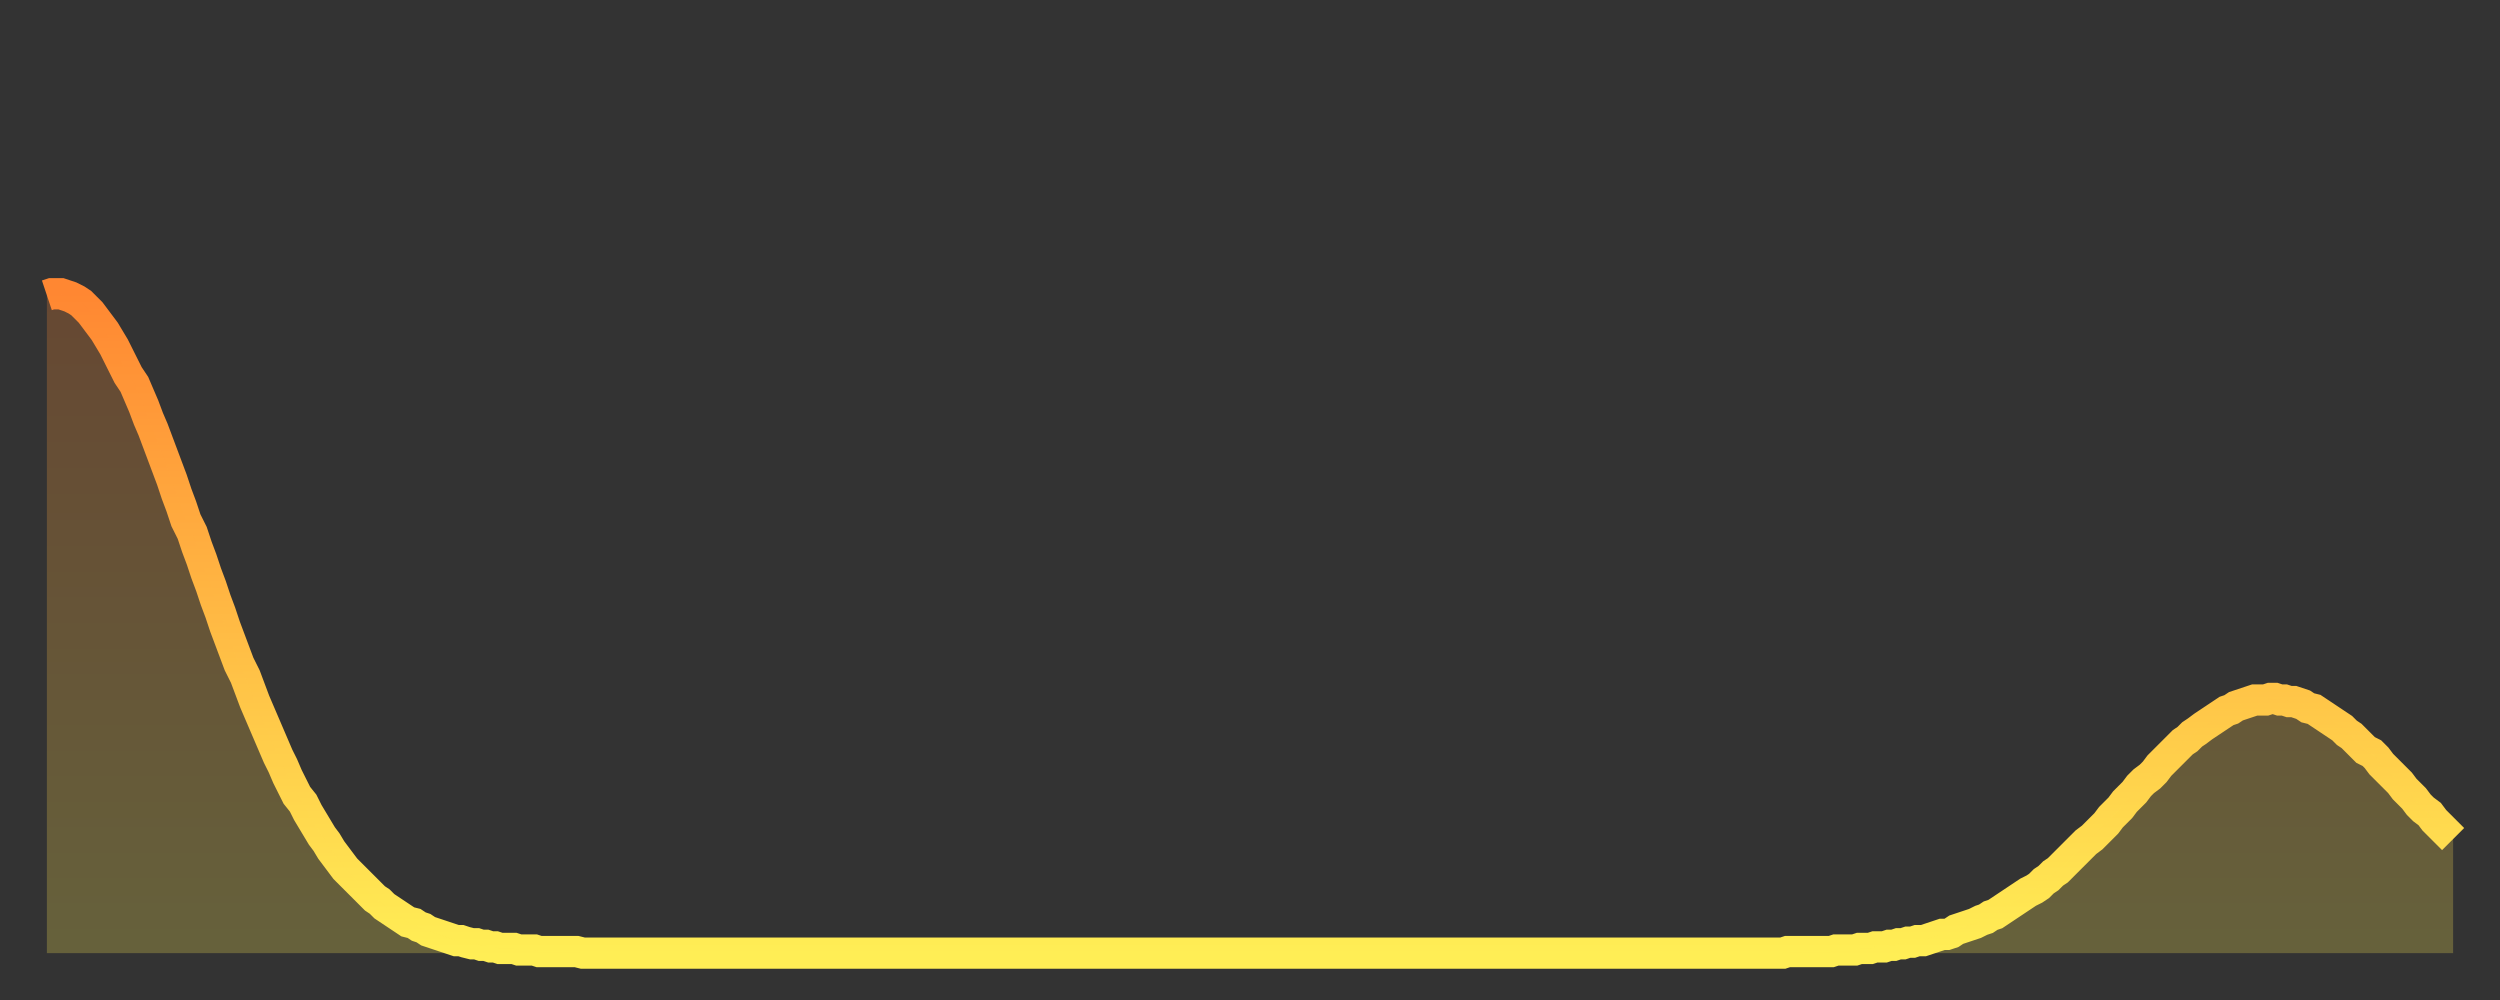 <?xml version="1.0" encoding="utf-8" ?>
<svg baseProfile="full" height="64" version="1.1" width="160" xmlns="http://www.w3.org/2000/svg" xmlns:ev="http://www.w3.org/2001/xml-events" xmlns:xlink="http://www.w3.org/1999/xlink"><rect width="100%" height="100%" fill="#333333" stroke="none"/><defs><linearGradient id="id418212" x1="0" x2="0" y1="0" y2="1"><stop offset="0%" stop-color="#ff8732" /><stop offset="50%" stop-color="#ffba44" /><stop offset="100%" stop-color="#ffee55" /></linearGradient></defs><g transform="translate(3,3)"><g><path d="M 0.0 15.9 0.3 15.8 0.6 15.8 0.9 15.8 1.2 15.9 1.5 16.0 1.9 16.2 2.2 16.4 2.5 16.7 2.8 17.0 3.1 17.4 3.4 17.8 3.7 18.2 4.0 18.7 4.3 19.2 4.6 19.8 4.9 20.4 5.2 21.0 5.6 21.6 5.9 22.3 6.2 23.0 6.5 23.8 6.8 24.5 7.1 25.3 7.4 26.1 7.7 26.9 8.0 27.7 8.3 28.6 8.6 29.4 8.9 30.3 9.3 31.1 9.6 32.0 9.9 32.8 10.2 33.7 10.5 34.5 10.8 35.4 11.1 36.2 11.4 37.1 11.7 37.9 12.0 38.7 12.3 39.5 12.7 40.3 13.0 41.1 13.3 41.9 13.6 42.6 13.9 43.3 14.2 44.0 14.5 44.7 14.8 45.4 15.1 46.0 15.4 46.7 15.7 47.3 16.0 47.9 16.4 48.4 16.7 49.0 17.0 49.5 17.3 50.0 17.6 50.5 17.9 50.9 18.2 51.4 18.5 51.8 18.8 52.2 19.1 52.6 19.4 52.9 19.8 53.3 20.1 53.6 20.4 53.9 20.7 54.2 21.0 54.5 21.3 54.7 21.6 55.0 21.9 55.2 22.2 55.4 22.5 55.6 22.8 55.8 23.1 56.0 23.5 56.1 23.8 56.3 24.1 56.4 24.4 56.6 24.7 56.7 25.0 56.8 25.3 56.9 25.6 57.0 25.9 57.1 26.2 57.2 26.5 57.2 26.8 57.3 27.2 57.4 27.5 57.4 27.8 57.5 28.1 57.5 28.4 57.6 28.7 57.6 29.0 57.7 29.3 57.7 29.6 57.7 29.9 57.7 30.2 57.8 30.6 57.8 30.9 57.8 31.2 57.8 31.5 57.9 31.8 57.9 32.1 57.9 32.4 57.9 32.7 57.9 33.0 57.9 33.3 57.9 33.6 57.9 33.9 57.9 34.3 58.0 34.6 58.0 34.9 58.0 35.2 58.0 35.5 58.0 35.8 58.0 36.1 58.0 36.4 58.0 36.7 58.0 37.0 58.0 37.3 58.0 37.7 58.0 38.0 58.0 38.3 58.0 38.6 58.0 38.9 58.0 39.2 58.0 39.5 58.0 39.8 58.0 40.1 58.0 40.4 58.0 40.7 58.0 41.0 58.0 41.4 58.0 41.7 58.0 42.0 58.0 42.3 58.0 42.6 58.0 42.9 58.0 43.2 58.0 43.5 58.0 43.8 58.0 44.1 58.0 44.4 58.0 44.7 58.0 45.1 58.0 45.4 58.0 45.7 58.0 46.0 58.0 46.3 58.0 46.6 58.0 46.9 58.0 47.2 58.0 47.5 58.0 47.8 58.0 48.1 58.0 48.5 58.0 48.8 58.0 49.1 58.0 49.4 58.0 49.7 58.0 50.0 58.0 50.3 58.0 50.6 58.0 50.9 58.0 51.2 58.0 51.5 58.0 51.8 58.0 52.2 58.0 52.5 58.0 52.8 58.0 53.1 58.0 53.4 58.0 53.7 58.0 54.0 58.0 54.3 58.0 54.6 58.0 54.9 58.0 55.2 58.0 55.6 58.0 55.9 58.0 56.2 58.0 56.5 58.0 56.8 58.0 57.1 58.0 57.4 58.0 57.7 58.0 58.0 58.0 58.3 58.0 58.6 58.0 58.9 58.0 59.3 58.0 59.6 58.0 59.9 58.0 60.2 58.0 60.5 58.0 60.8 58.0 61.1 58.0 61.4 58.0 61.7 58.0 62.0 58.0 62.3 58.0 62.6 58.0 63.0 58.0 63.3 58.0 63.6 58.0 63.9 58.0 64.2 58.0 64.5 58.0 64.8 58.0 65.1 58.0 65.4 58.0 65.7 58.0 66.0 58.0 66.4 58.0 66.7 58.0 67.0 58.0 67.3 58.0 67.6 58.0 67.9 58.0 68.2 58.0 68.5 58.0 68.8 58.0 69.1 58.0 69.4 58.0 69.7 58.0 70.1 58.0 70.4 58.0 70.7 58.0 71.0 58.0 71.3 58.0 71.6 58.0 71.9 58.0 72.2 58.0 72.5 58.0 72.8 58.0 73.1 58.0 73.5 58.0 73.8 58.0 74.1 58.0 74.4 58.0 74.7 58.0 75.0 58.0 75.3 58.0 75.6 58.0 75.9 58.0 76.2 58.0 76.5 58.0 76.8 58.0 77.2 58.0 77.5 58.0 77.8 58.0 78.1 58.0 78.4 58.0 78.7 58.0 79.0 58.0 79.3 58.0 79.6 58.0 79.9 58.0 80.2 58.0 80.5 58.0 80.9 58.0 81.2 58.0 81.5 58.0 81.8 58.0 82.1 58.0 82.4 58.0 82.7 58.0 83.0 58.0 83.3 58.0 83.6 58.0 83.9 58.0 84.3 58.0 84.6 58.0 84.9 58.0 85.2 58.0 85.5 58.0 85.8 58.0 86.1 58.0 86.4 58.0 86.7 58.0 87.0 58.0 87.3 58.0 87.6 58.0 88.0 58.0 88.3 58.0 88.6 58.0 88.9 58.0 89.2 58.0 89.5 58.0 89.8 58.0 90.1 58.0 90.4 58.0 90.7 58.0 91.0 58.0 91.4 58.0 91.7 58.0 92.0 58.0 92.3 58.0 92.6 58.0 92.9 58.0 93.2 58.0 93.5 58.0 93.8 58.0 94.1 58.0 94.4 58.0 94.7 58.0 95.1 58.0 95.4 58.0 95.7 58.0 96.0 58.0 96.3 58.0 96.6 58.0 96.9 58.0 97.2 58.0 97.5 58.0 97.8 58.0 98.1 58.0 98.4 58.0 98.8 58.0 99.1 58.0 99.4 58.0 99.7 58.0 100.0 58.0 100.3 58.0 100.6 58.0 100.9 58.0 101.2 58.0 101.5 58.0 101.8 58.0 102.2 58.0 102.5 58.0 102.8 58.0 103.1 58.0 103.4 58.0 103.7 58.0 104.0 58.0 104.3 58.0 104.6 58.0 104.9 58.0 105.2 58.0 105.5 58.0 105.9 58.0 106.2 58.0 106.5 58.0 106.8 58.0 107.1 58.0 107.4 58.0 107.7 58.0 108.0 58.0 108.3 58.0 108.6 58.0 108.9 58.0 109.3 58.0 109.6 58.0 109.9 58.0 110.2 58.0 110.5 58.0 110.8 58.0 111.1 58.0 111.4 57.9 111.7 57.9 112.0 57.9 112.3 57.9 112.6 57.9 113.0 57.9 113.3 57.9 113.6 57.9 113.9 57.9 114.2 57.9 114.5 57.8 114.8 57.8 115.1 57.8 115.4 57.8 115.7 57.8 116.0 57.7 116.3 57.7 116.7 57.7 117.0 57.6 117.3 57.6 117.6 57.6 117.9 57.5 118.2 57.5 118.5 57.4 118.8 57.4 119.1 57.3 119.4 57.3 119.7 57.2 120.1 57.2 120.4 57.1 120.7 57.0 121.0 56.9 121.3 56.8 121.6 56.8 121.9 56.7 122.2 56.5 122.5 56.4 122.8 56.3 123.1 56.2 123.4 56.1 123.8 55.9 124.1 55.8 124.4 55.6 124.7 55.5 125.0 55.3 125.3 55.1 125.6 54.9 125.9 54.7 126.2 54.5 126.5 54.3 126.8 54.1 127.2 53.9 127.5 53.7 127.8 53.4 128.1 53.2 128.4 52.9 128.7 52.7 129.0 52.4 129.3 52.1 129.6 51.8 129.9 51.5 130.2 51.2 130.5 50.9 130.9 50.6 131.2 50.3 131.5 50.0 131.8 49.7 132.1 49.3 132.4 49.0 132.7 48.7 133.0 48.3 133.3 48.0 133.6 47.7 133.9 47.3 134.2 47.0 134.6 46.7 134.9 46.4 135.2 46.0 135.5 45.7 135.8 45.4 136.1 45.1 136.4 44.8 136.7 44.5 137.0 44.3 137.3 44.0 137.6 43.8 138.0 43.5 138.3 43.3 138.6 43.1 138.9 42.9 139.2 42.7 139.5 42.5 139.8 42.4 140.1 42.2 140.4 42.1 140.7 42.0 141.0 41.9 141.3 41.8 141.7 41.8 142.0 41.8 142.3 41.7 142.6 41.7 142.9 41.8 143.2 41.8 143.5 41.9 143.8 41.9 144.1 42.0 144.4 42.1 144.7 42.3 145.1 42.4 145.4 42.6 145.7 42.8 146.0 43.0 146.3 43.2 146.6 43.4 146.9 43.6 147.2 43.9 147.5 44.1 147.8 44.4 148.1 44.7 148.4 45.0 148.8 45.2 149.1 45.5 149.4 45.9 149.7 46.2 150.0 46.5 150.3 46.8 150.6 47.1 150.9 47.5 151.2 47.8 151.5 48.1 151.8 48.5 152.1 48.8 152.5 49.1 152.8 49.5 153.1 49.8 153.4 50.1 153.7 50.4 154.0 50.7" fill="none" id="graph-curve" opacity="1" stroke="url(#id418212)" stroke-width="2" /><path d="M 0 58 L 0.0 15.9 0.3 15.8 0.6 15.8 0.9 15.8 1.2 15.9 1.5 16.0 1.9 16.2 2.2 16.4 2.5 16.7 2.8 17.0 3.1 17.4 3.4 17.8 3.7 18.2 4.0 18.7 4.3 19.2 4.6 19.8 4.9 20.4 5.2 21.0 5.6 21.6 5.9 22.3 6.2 23.0 6.5 23.8 6.8 24.5 7.1 25.3 7.4 26.1 7.7 26.9 8.0 27.7 8.3 28.6 8.6 29.4 8.9 30.3 9.3 31.1 9.6 32.0 9.9 32.8 10.2 33.7 10.5 34.5 10.8 35.4 11.1 36.2 11.4 37.1 11.7 37.9 12.0 38.7 12.3 39.5 12.7 40.3 13.0 41.1 13.3 41.9 13.6 42.6 13.9 43.3 14.2 44.0 14.5 44.7 14.8 45.4 15.1 46.0 15.4 46.7 15.7 47.3 16.0 47.9 16.4 48.4 16.7 49.0 17.0 49.5 17.3 50.0 17.6 50.5 17.9 50.9 18.2 51.4 18.5 51.8 18.8 52.2 19.1 52.6 19.4 52.9 19.8 53.3 20.1 53.6 20.4 53.9 20.7 54.2 21.0 54.5 21.3 54.7 21.6 55.0 21.9 55.2 22.2 55.4 22.5 55.6 22.8 55.8 23.1 56.0 23.5 56.1 23.8 56.3 24.1 56.4 24.4 56.6 24.7 56.7 25.0 56.8 25.3 56.9 25.6 57.0 25.9 57.1 26.2 57.2 26.5 57.2 26.8 57.3 27.2 57.4 27.5 57.4 27.8 57.5 28.1 57.5 28.4 57.6 28.7 57.6 29.0 57.7 29.3 57.7 29.6 57.7 29.9 57.7 30.2 57.8 30.6 57.8 30.9 57.8 31.2 57.8 31.5 57.9 31.8 57.9 32.1 57.9 32.4 57.9 32.7 57.9 33.0 57.9 33.3 57.9 33.6 57.9 33.9 57.9 34.3 58.0 34.6 58.0 34.9 58.0 35.2 58.0 35.5 58.0 35.8 58.0 36.1 58.0 36.4 58.0 36.7 58.0 37.0 58.0 37.3 58.0 37.7 58.0 38.0 58.0 38.3 58.0 38.6 58.0 38.9 58.0 39.2 58.0 39.5 58.0 39.8 58.0 40.1 58.0 40.4 58.0 40.7 58.0 41.0 58.0 41.4 58.0 41.7 58.0 42.0 58.0 42.3 58.0 42.6 58.0 42.9 58.0 43.2 58.0 43.5 58.0 43.8 58.0 44.1 58.0 44.4 58.0 44.7 58.0 45.1 58.0 45.4 58.0 45.7 58.0 46.0 58.0 46.3 58.0 46.6 58.0 46.9 58.0 47.2 58.0 47.5 58.0 47.8 58.0 48.1 58.0 48.5 58.0 48.8 58.0 49.1 58.0 49.4 58.0 49.7 58.0 50.0 58.0 50.3 58.0 50.6 58.0 50.9 58.0 51.2 58.0 51.5 58.0 51.8 58.0 52.2 58.0 52.5 58.0 52.8 58.0 53.1 58.0 53.4 58.0 53.7 58.0 54.0 58.0 54.3 58.0 54.6 58.0 54.9 58.0 55.2 58.0 55.6 58.0 55.9 58.0 56.2 58.0 56.5 58.0 56.8 58.0 57.1 58.0 57.4 58.0 57.7 58.0 58.0 58.0 58.3 58.0 58.6 58.0 58.9 58.0 59.3 58.0 59.6 58.0 59.9 58.0 60.2 58.0 60.5 58.0 60.8 58.0 61.1 58.0 61.4 58.0 61.7 58.0 62.0 58.0 62.3 58.0 62.6 58.0 63.0 58.0 63.3 58.0 63.6 58.0 63.9 58.0 64.2 58.0 64.5 58.0 64.8 58.0 65.1 58.0 65.4 58.0 65.7 58.0 66.0 58.0 66.4 58.0 66.7 58.0 67.0 58.0 67.3 58.0 67.6 58.0 67.9 58.0 68.2 58.0 68.5 58.0 68.8 58.0 69.1 58.0 69.4 58.0 69.7 58.0 70.1 58.0 70.4 58.0 70.7 58.0 71.0 58.0 71.3 58.0 71.6 58.0 71.9 58.0 72.2 58.0 72.5 58.0 72.8 58.0 73.1 58.0 73.5 58.0 73.8 58.0 74.1 58.0 74.4 58.0 74.7 58.0 75.0 58.0 75.3 58.0 75.6 58.0 75.9 58.0 76.2 58.0 76.5 58.0 76.8 58.0 77.2 58.0 77.5 58.0 77.8 58.0 78.1 58.0 78.4 58.0 78.7 58.0 79.0 58.0 79.3 58.0 79.6 58.0 79.9 58.0 80.2 58.0 80.5 58.0 80.9 58.0 81.2 58.0 81.5 58.0 81.8 58.0 82.1 58.0 82.4 58.0 82.7 58.0 83.0 58.0 83.3 58.0 83.6 58.0 83.9 58.0 84.3 58.0 84.6 58.0 84.9 58.0 85.2 58.0 85.5 58.0 85.8 58.0 86.1 58.0 86.4 58.0 86.7 58.0 87.0 58.0 87.3 58.0 87.6 58.0 88.0 58.0 88.3 58.0 88.6 58.0 88.9 58.0 89.2 58.0 89.5 58.0 89.8 58.0 90.1 58.0 90.4 58.0 90.7 58.0 91.0 58.0 91.4 58.0 91.7 58.0 92.0 58.0 92.3 58.0 92.6 58.0 92.9 58.0 93.2 58.0 93.5 58.0 93.8 58.0 94.1 58.0 94.4 58.0 94.7 58.0 95.1 58.0 95.4 58.0 95.7 58.0 96.0 58.0 96.3 58.0 96.6 58.0 96.9 58.0 97.2 58.0 97.5 58.0 97.8 58.0 98.1 58.0 98.4 58.0 98.8 58.0 99.1 58.0 99.4 58.0 99.7 58.0 100.0 58.0 100.3 58.0 100.6 58.0 100.9 58.0 101.2 58.0 101.5 58.0 101.8 58.0 102.2 58.0 102.5 58.0 102.8 58.0 103.1 58.0 103.4 58.0 103.7 58.0 104.0 58.0 104.3 58.0 104.6 58.0 104.9 58.0 105.2 58.0 105.5 58.0 105.9 58.0 106.2 58.0 106.5 58.0 106.8 58.0 107.1 58.0 107.4 58.0 107.7 58.0 108.0 58.0 108.3 58.0 108.6 58.0 108.9 58.0 109.3 58.0 109.6 58.0 109.9 58.0 110.2 58.0 110.5 58.0 110.8 58.0 111.1 58.0 111.4 57.9 111.7 57.9 112.0 57.9 112.3 57.9 112.6 57.9 113.0 57.9 113.3 57.9 113.6 57.9 113.9 57.9 114.2 57.9 114.5 57.8 114.8 57.8 115.1 57.8 115.4 57.8 115.7 57.8 116.0 57.7 116.3 57.7 116.7 57.7 117.0 57.6 117.3 57.6 117.6 57.6 117.9 57.5 118.2 57.5 118.5 57.4 118.8 57.4 119.1 57.3 119.4 57.3 119.7 57.2 120.1 57.2 120.4 57.1 120.7 57.0 121.0 56.9 121.3 56.8 121.6 56.8 121.9 56.7 122.2 56.5 122.5 56.4 122.8 56.3 123.1 56.2 123.4 56.1 123.8 55.9 124.1 55.8 124.4 55.6 124.7 55.5 125.0 55.3 125.3 55.1 125.6 54.9 125.9 54.7 126.2 54.5 126.5 54.3 126.8 54.1 127.2 53.9 127.5 53.7 127.8 53.4 128.1 53.2 128.4 52.9 128.7 52.7 129.0 52.4 129.3 52.1 129.6 51.8 129.9 51.5 130.2 51.2 130.5 50.9 130.9 50.6 131.2 50.3 131.5 50.0 131.8 49.7 132.1 49.3 132.4 49.0 132.7 48.7 133.0 48.3 133.3 48.0 133.6 47.7 133.9 47.3 134.2 47.0 134.6 46.7 134.9 46.4 135.2 46.0 135.5 45.7 135.8 45.4 136.1 45.1 136.4 44.8 136.7 44.5 137.0 44.3 137.3 44.0 137.6 43.8 138.0 43.5 138.3 43.3 138.6 43.1 138.9 42.9 139.2 42.7 139.5 42.5 139.8 42.4 140.1 42.2 140.4 42.1 140.7 42.0 141.0 41.9 141.3 41.8 141.7 41.8 142.0 41.8 142.3 41.7 142.6 41.7 142.9 41.8 143.2 41.8 143.5 41.9 143.8 41.9 144.1 42.0 144.4 42.1 144.7 42.3 145.1 42.4 145.4 42.6 145.7 42.8 146.0 43.0 146.3 43.2 146.6 43.4 146.9 43.6 147.2 43.9 147.5 44.1 147.8 44.4 148.1 44.7 148.4 45.0 148.8 45.2 149.1 45.5 149.4 45.9 149.7 46.2 150.0 46.5 150.3 46.8 150.6 47.1 150.9 47.5 151.2 47.8 151.5 48.1 151.8 48.5 152.1 48.8 152.5 49.1 152.8 49.5 153.1 49.8 153.4 50.1 153.7 50.4 154.0 50.7 154 58" fill="url(#id418212)" fill-opacity=".25" id="graph-shadow" /></g></g></svg>